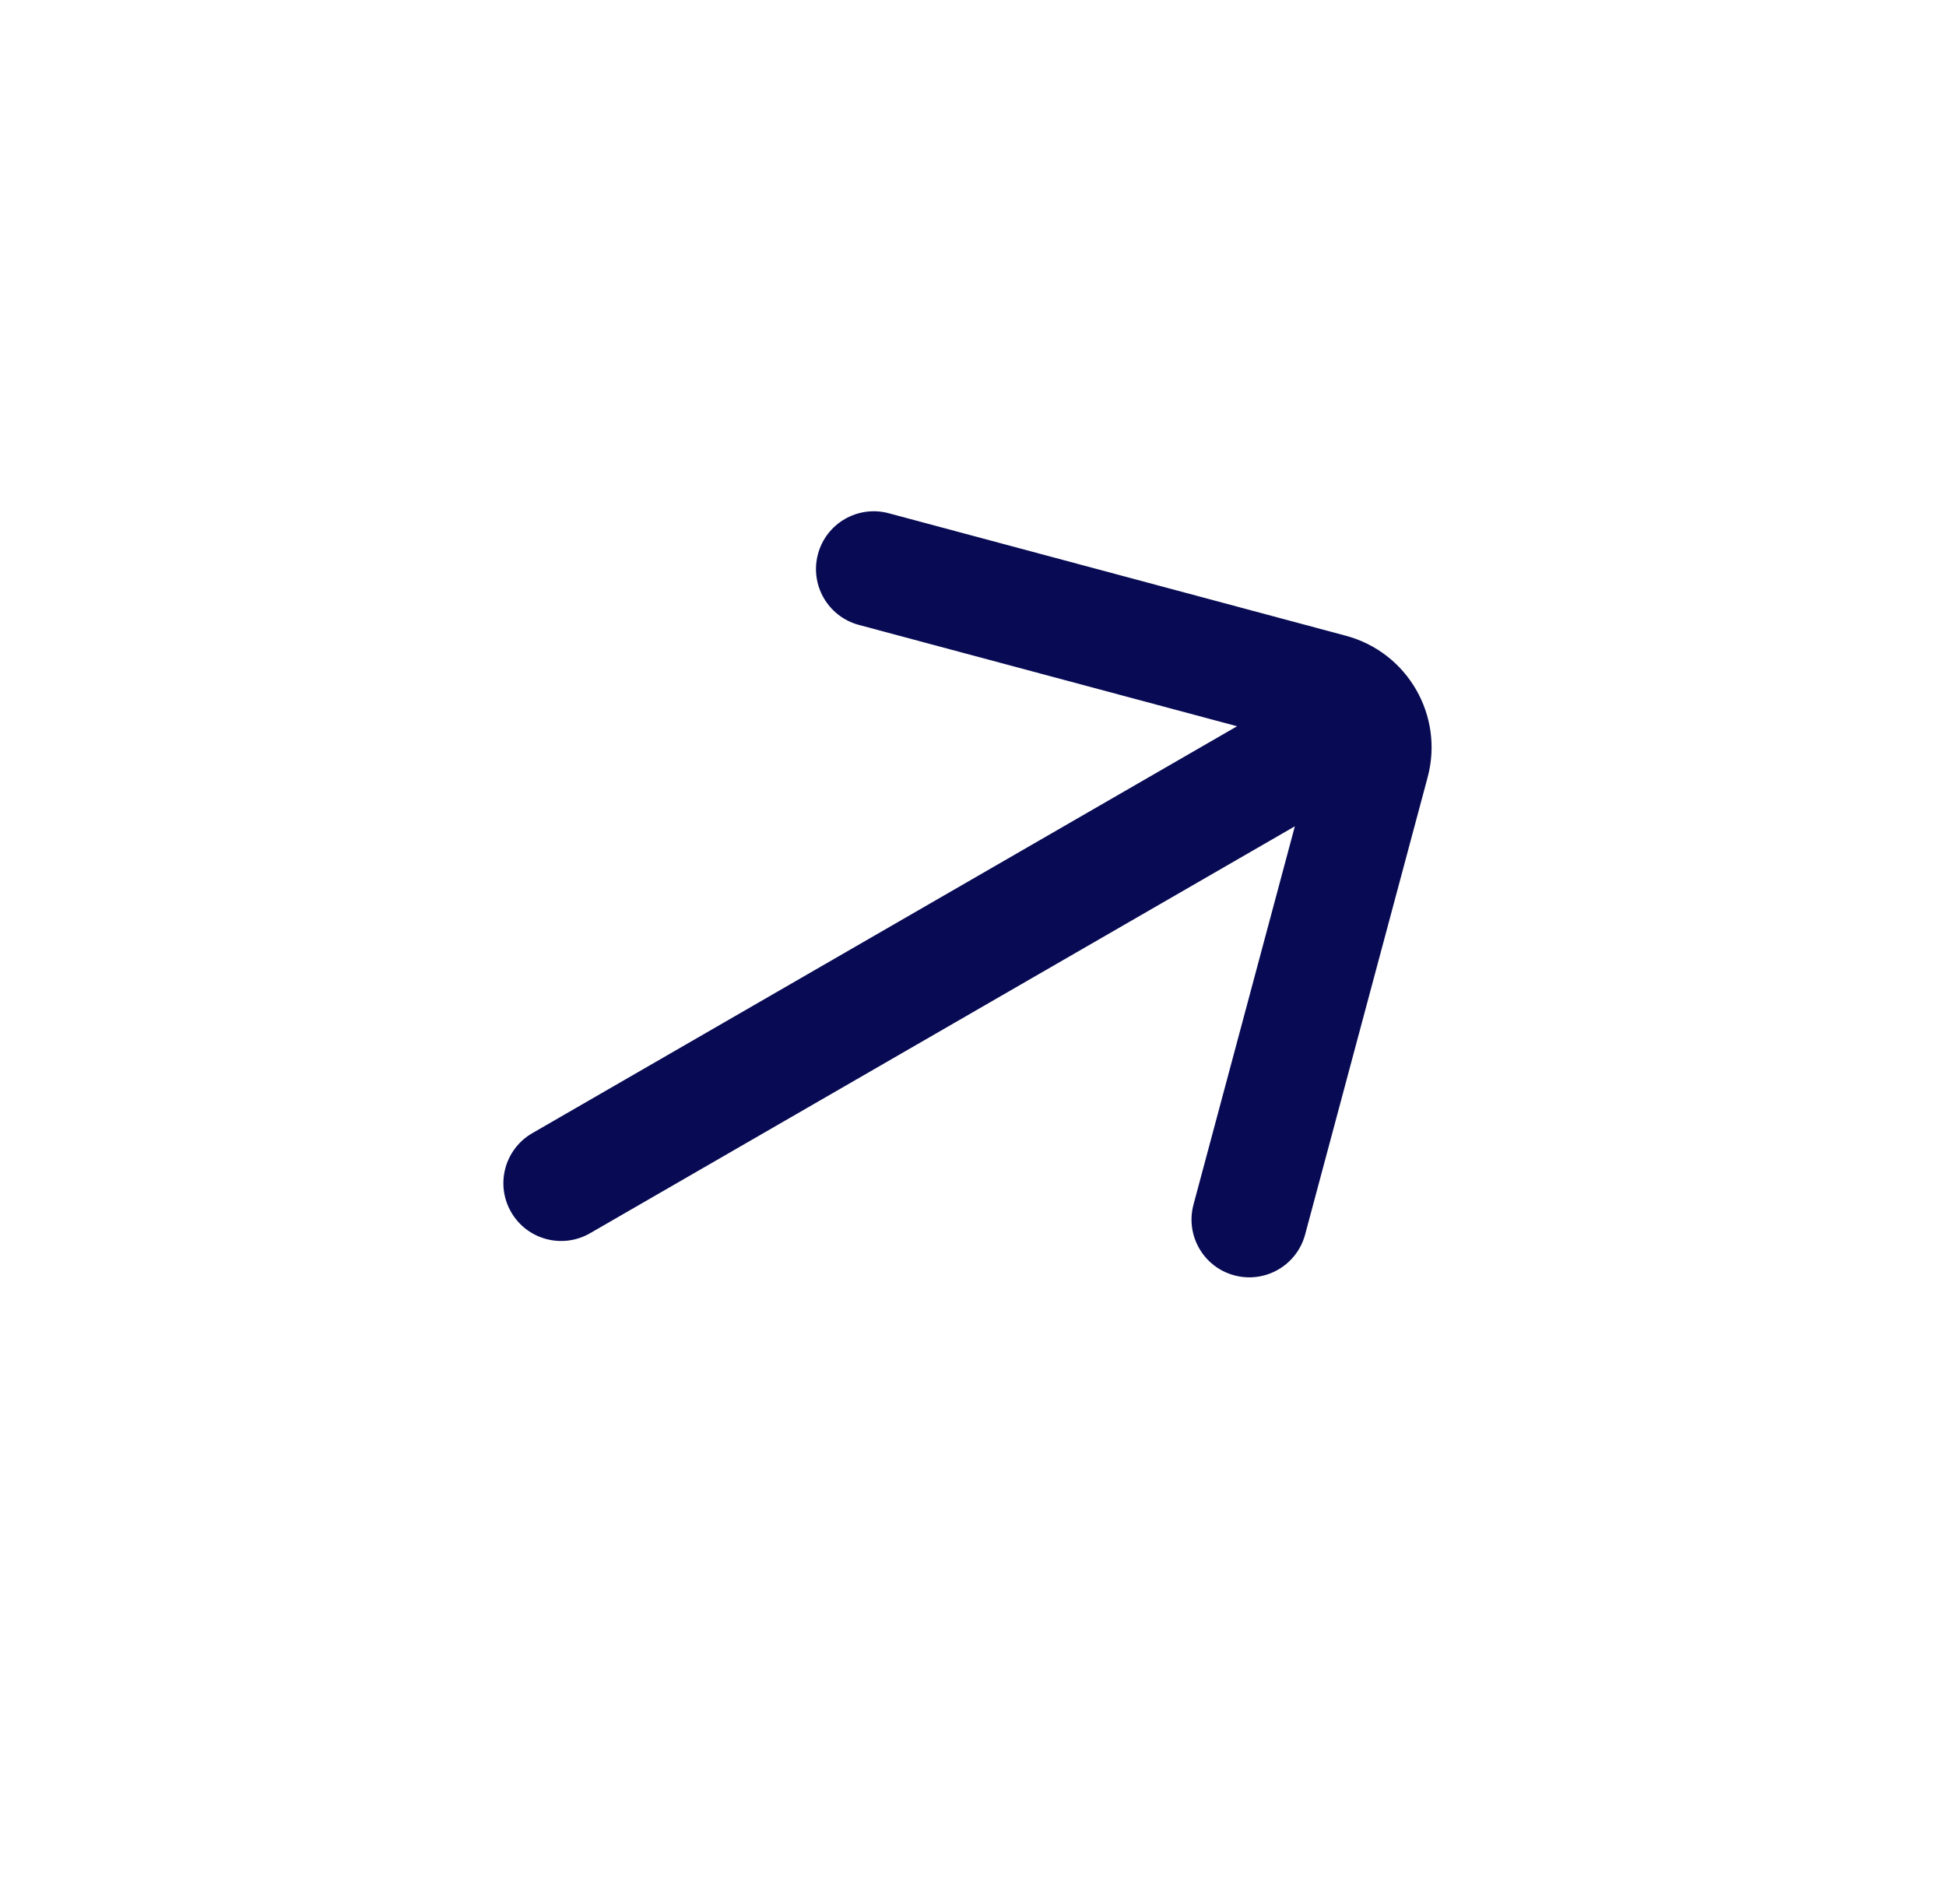 <svg width="46" height="45" viewBox="0 0 46 45" fill="none" xmlns="http://www.w3.org/2000/svg">
<g id="UI icon/arrow_down/light">
<path id="Union" d="M12.582 26.786C11.929 27.163 11.705 27.998 12.082 28.651C12.459 29.305 13.294 29.528 13.948 29.151L30.608 19.532L28.212 28.474C28.017 29.203 28.449 29.952 29.178 30.147C29.907 30.342 30.655 29.91 30.851 29.181L33.747 18.373C34.137 16.916 33.272 15.418 31.815 15.028L21.008 12.132C20.279 11.937 19.53 12.369 19.335 13.098C19.14 13.826 19.572 14.575 20.3 14.771L29.242 17.167L12.582 26.786Z" fill="#080B53"/>
</g>
</svg>
